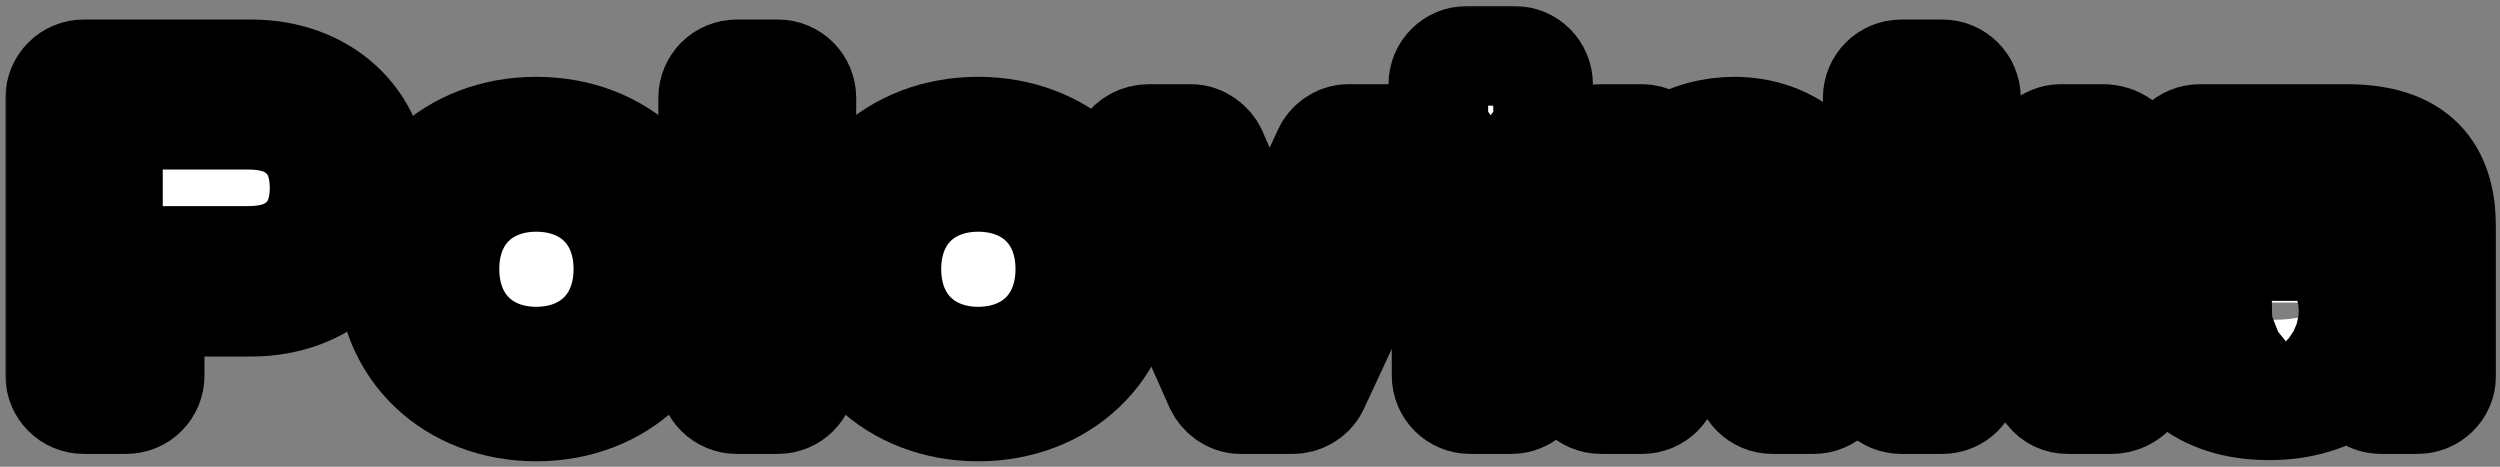 <?xml version="1.0" encoding="UTF-8"?>
<svg xmlns="http://www.w3.org/2000/svg" width="391" height="73" viewBox="0 0 391 73" fill="none">
  <rect x="0" y="0" width="391" height="73" fill="#808080" stroke="none"/>
  <mask id="path-1-outside-1_16_2751" maskUnits="userSpaceOnUse" x="0.64" y="0.736" width="390" height="72" fill="black">
    <rect fill="white" x="0.64" y="0.736" width="390" height="72"></rect>
    <path d="M13.12 63.2C10.624 63.2 8.64 61.216 8.64 58.72V15.328C8.64 12.832 10.624 10.848 13.12 10.848H39.296C50.816 10.848 59.264 18.528 59.264 29.408C59.264 40.288 50.816 47.968 39.296 47.968H24.192V58.72C24.192 61.216 22.208 63.2 19.712 63.2H13.12ZM15.104 56.672H17.664V47.968C17.664 44.32 20.608 41.44 24.192 41.44H39.296C43.264 41.44 46.784 40.224 49.152 37.984C51.52 35.808 52.736 32.864 52.736 29.408C52.736 25.888 51.52 22.944 49.152 20.768C46.784 18.528 43.264 17.312 39.296 17.312H15.104V56.672ZM17.664 33.568V25.248C17.664 21.6 20.608 18.72 24.192 18.72H38.528C40.96 18.72 44.096 18.976 46.656 21.152C48.896 23.008 49.984 25.824 49.984 29.408C49.984 32.928 48.896 35.744 46.656 37.6C44.096 39.776 40.96 40.032 38.528 40.032H24.192C20.608 40.032 17.664 37.152 17.664 33.568Z"></path>
    <path d="M83.865 64.352C70.489 64.352 60.505 54.944 60.505 42.08C60.505 29.088 70.553 19.808 83.865 19.808C97.177 19.808 107.225 29.088 107.225 42.08C107.225 54.944 97.241 64.352 83.865 64.352ZM67.033 42.08C67.033 51.616 74.329 57.888 83.865 57.888C93.465 57.888 100.761 51.488 100.761 42.08C100.761 32.608 93.401 26.336 83.865 26.336C74.329 26.336 67.033 32.544 67.033 42.08ZM70.297 42.08C70.297 33.632 76.057 28.448 83.865 28.448C91.737 28.448 97.497 33.632 97.497 42.08C97.497 50.528 91.737 55.776 83.865 55.776C76.057 55.776 70.297 50.528 70.297 42.08Z"></path>
    <path d="M115.238 63.2C112.742 63.2 110.758 61.216 110.758 58.72V15.328C110.758 12.832 112.742 10.848 115.238 10.848H121.638C124.134 10.848 126.118 12.832 126.118 15.328V58.72C126.118 61.216 124.134 63.2 121.638 63.2H115.238ZM117.222 56.672H119.59V17.312H117.222V56.672Z"></path>
    <path d="M152.983 64.352C139.607 64.352 129.623 54.944 129.623 42.08C129.623 29.088 139.671 19.808 152.983 19.808C166.295 19.808 176.343 29.088 176.343 42.08C176.343 54.944 166.359 64.352 152.983 64.352ZM136.151 42.08C136.151 51.616 143.447 57.888 152.983 57.888C162.583 57.888 169.879 51.488 169.879 42.08C169.879 32.608 162.519 26.336 152.983 26.336C143.447 26.336 136.151 32.544 136.151 42.08ZM139.415 42.08C139.415 33.632 145.175 28.448 152.983 28.448C160.855 28.448 166.615 33.632 166.615 42.08C166.615 50.528 160.855 55.776 152.983 55.776C145.175 55.776 139.415 50.528 139.415 42.08Z"></path>
    <path d="M194.032 63.2C192.112 63.2 190.64 61.856 190.064 60.64L175.344 27.552C174 24.352 176.24 20.96 179.696 20.96H186.224C188.144 20.96 189.68 22.304 190.256 23.52L198.384 42.208L206.96 23.52C207.536 22.24 209.008 20.96 210.928 20.96H217.264C220.784 20.96 223.024 24.352 221.616 27.68L206.192 60.768C205.36 62.432 203.632 63.2 202.224 63.2H194.032ZM193.584 48.672L196.464 55.136H199.984L202.864 48.928C201.584 49.76 200.048 50.272 198.384 50.272H198.32C196.592 50.272 194.928 49.632 193.584 48.672Z"></path>
    <path d="M229.945 63.2C227.449 63.2 225.465 61.216 225.465 58.72V25.44C225.465 24.224 225.913 23.136 226.681 22.368C225.657 21.536 224.953 20.256 224.953 18.784V13.216C224.953 10.72 226.937 8.736 229.433 8.736H236.857C239.353 8.736 241.337 10.72 241.337 13.216V18.784C241.337 20.256 240.633 21.536 239.609 22.368C240.377 23.136 240.825 24.224 240.825 25.44V58.72C240.825 61.216 238.841 63.2 236.345 63.2H229.945ZM231.929 56.736H234.297V26.4H231.929V56.736Z"></path>
    <path d="M250.41 63.2C247.914 63.2 245.93 61.216 245.93 58.72V25.44C245.93 22.944 247.914 20.96 250.41 20.96H256.746C258.346 20.96 259.754 21.792 260.522 23.072C263.786 20.64 268.074 19.808 271.21 19.808C280.49 19.808 288.106 26.016 288.106 36.64V58.72C288.106 61.216 286.122 63.2 283.626 63.2H277.226C274.73 63.2 272.746 61.216 272.746 58.72V40.544C272.746 36.384 271.146 34.208 267.562 34.208C263.722 34.208 261.29 36.256 261.29 41.632V58.72C261.29 61.216 259.306 63.2 256.81 63.2H250.41ZM252.394 56.672H254.762V41.632C254.762 37.28 255.978 33.824 258.282 31.392H258.346C259.178 30.496 258.858 29.024 257.77 28.576C256.874 28.256 256.042 27.808 255.722 27.424H252.394V56.672ZM267.69 26.72C267.114 26.912 267.242 27.68 267.818 27.68H267.882C272.682 27.68 275.37 29.792 276.778 31.584C278.954 34.4 279.21 37.792 279.21 40.16V56.672H281.578V36.64C281.578 33.376 280.554 30.752 278.634 28.96C276.842 27.232 274.154 26.272 271.21 26.272C270.186 26.272 268.97 26.4 267.69 26.72Z"></path>
    <path d="M297.375 63.2C294.879 63.2 292.895 61.216 292.895 58.72V15.328C292.895 12.832 294.879 10.848 297.375 10.848H303.775C306.271 10.848 308.255 12.832 308.255 15.328V31.456L319.583 21.92C320.159 21.472 321.183 20.96 322.271 20.96H328.863C333.791 20.96 335.967 26.848 332.255 30.048L321.247 39.392L333.983 55.136C336.671 58.464 334.431 63.2 330.143 63.2H323.359C322.079 63.2 320.799 62.624 320.031 61.6L309.663 49.12L308.255 50.272V58.72C308.255 61.216 306.271 63.2 303.775 63.2H297.375ZM299.807 56.288H301.407V50.272C301.407 48.16 302.303 46.24 303.903 44.896L305.311 43.744C306.591 42.72 308.127 42.208 309.663 42.208C311.647 42.208 313.631 43.04 314.975 44.704L324.639 56.288H326.047L315.935 43.68C314.527 42.016 314.079 39.904 314.527 37.92C314.719 36.896 313.631 36.128 312.735 36.704C311.455 37.792 309.855 38.304 308.255 38.304C304.607 38.304 301.407 35.424 301.407 31.264V17.696H299.807V56.288Z"></path>
    <path d="M354.676 64.16C344.436 64.16 336.82 58.4 336.82 48.608C336.82 42.336 339.892 37.28 345.588 34.976H344.116C341.556 34.976 339.572 32.992 339.572 30.496V25.44C339.572 22.944 341.556 20.96 344.116 20.96H367.028C379.572 20.96 382.58 27.936 382.58 35.616V58.784C382.58 61.28 380.532 63.2 378.1 63.2H372.468C370.42 63.2 368.756 61.984 368.18 60.128C364.596 62.816 359.924 64.16 355.188 64.16H354.676ZM351.732 48.608C351.732 49.632 352.82 50.016 355.636 50.016C362.228 50.016 365.556 47.328 360.692 47.328H354.868C352.82 47.328 351.732 47.584 351.732 48.608ZM353.268 31.392C353.972 32.928 354.164 34.848 353.78 36.64C353.46 38.048 353.46 39.264 355.764 39.264H360.692C362.292 39.264 363.7 39.456 364.916 39.84C368.692 40.992 371.06 44.256 371.06 48.032C371.06 48.672 370.996 49.76 370.612 50.912C370.356 51.68 370.676 52.32 371.316 52.64L371.7 52.832C373.108 53.536 374.452 53.024 374.452 51.488V35.616C374.452 33.312 374.068 31.52 373.364 30.752C372.468 29.728 370.164 29.152 367.028 29.152H354.42C353.076 29.152 352.756 30.112 353.268 31.392Z"></path>
  </mask>
  <path d="M13.12 63.2C10.624 63.2 8.64 61.216 8.64 58.72V15.328C8.64 12.832 10.624 10.848 13.12 10.848H39.296C50.816 10.848 59.264 18.528 59.264 29.408C59.264 40.288 50.816 47.968 39.296 47.968H24.192V58.72C24.192 61.216 22.208 63.2 19.712 63.2H13.12ZM15.104 56.672H17.664V47.968C17.664 44.32 20.608 41.44 24.192 41.44H39.296C43.264 41.44 46.784 40.224 49.152 37.984C51.52 35.808 52.736 32.864 52.736 29.408C52.736 25.888 51.52 22.944 49.152 20.768C46.784 18.528 43.264 17.312 39.296 17.312H15.104V56.672ZM17.664 33.568V25.248C17.664 21.6 20.608 18.72 24.192 18.72H38.528C40.96 18.72 44.096 18.976 46.656 21.152C48.896 23.008 49.984 25.824 49.984 29.408C49.984 32.928 48.896 35.744 46.656 37.6C44.096 39.776 40.96 40.032 38.528 40.032H24.192C20.608 40.032 17.664 37.152 17.664 33.568Z" fill="white"></path>
  <path d="M83.865 64.352C70.489 64.352 60.505 54.944 60.505 42.08C60.505 29.088 70.553 19.808 83.865 19.808C97.177 19.808 107.225 29.088 107.225 42.08C107.225 54.944 97.241 64.352 83.865 64.352ZM67.033 42.08C67.033 51.616 74.329 57.888 83.865 57.888C93.465 57.888 100.761 51.488 100.761 42.08C100.761 32.608 93.401 26.336 83.865 26.336C74.329 26.336 67.033 32.544 67.033 42.08ZM70.297 42.08C70.297 33.632 76.057 28.448 83.865 28.448C91.737 28.448 97.497 33.632 97.497 42.08C97.497 50.528 91.737 55.776 83.865 55.776C76.057 55.776 70.297 50.528 70.297 42.08Z" fill="white"></path>
  <path d="M115.238 63.2C112.742 63.2 110.758 61.216 110.758 58.72V15.328C110.758 12.832 112.742 10.848 115.238 10.848H121.638C124.134 10.848 126.118 12.832 126.118 15.328V58.72C126.118 61.216 124.134 63.2 121.638 63.2H115.238ZM117.222 56.672H119.59V17.312H117.222V56.672Z" fill="white"></path>
  <path d="M152.983 64.352C139.607 64.352 129.623 54.944 129.623 42.08C129.623 29.088 139.671 19.808 152.983 19.808C166.295 19.808 176.343 29.088 176.343 42.08C176.343 54.944 166.359 64.352 152.983 64.352ZM136.151 42.08C136.151 51.616 143.447 57.888 152.983 57.888C162.583 57.888 169.879 51.488 169.879 42.08C169.879 32.608 162.519 26.336 152.983 26.336C143.447 26.336 136.151 32.544 136.151 42.08ZM139.415 42.08C139.415 33.632 145.175 28.448 152.983 28.448C160.855 28.448 166.615 33.632 166.615 42.08C166.615 50.528 160.855 55.776 152.983 55.776C145.175 55.776 139.415 50.528 139.415 42.08Z" fill="white"></path>
  <path d="M194.032 63.2C192.112 63.2 190.64 61.856 190.064 60.64L175.344 27.552C174 24.352 176.24 20.96 179.696 20.96H186.224C188.144 20.96 189.68 22.304 190.256 23.52L198.384 42.208L206.96 23.52C207.536 22.24 209.008 20.96 210.928 20.96H217.264C220.784 20.96 223.024 24.352 221.616 27.68L206.192 60.768C205.36 62.432 203.632 63.2 202.224 63.2H194.032ZM193.584 48.672L196.464 55.136H199.984L202.864 48.928C201.584 49.76 200.048 50.272 198.384 50.272H198.32C196.592 50.272 194.928 49.632 193.584 48.672Z" fill="white"></path>
  <path d="M229.945 63.2C227.449 63.2 225.465 61.216 225.465 58.72V25.44C225.465 24.224 225.913 23.136 226.681 22.368C225.657 21.536 224.953 20.256 224.953 18.784V13.216C224.953 10.72 226.937 8.736 229.433 8.736H236.857C239.353 8.736 241.337 10.72 241.337 13.216V18.784C241.337 20.256 240.633 21.536 239.609 22.368C240.377 23.136 240.825 24.224 240.825 25.44V58.72C240.825 61.216 238.841 63.2 236.345 63.2H229.945ZM231.929 56.736H234.297V26.4H231.929V56.736Z" fill="white"></path>
  <path d="M250.41 63.2C247.914 63.2 245.93 61.216 245.93 58.72V25.44C245.93 22.944 247.914 20.96 250.41 20.96H256.746C258.346 20.96 259.754 21.792 260.522 23.072C263.786 20.64 268.074 19.808 271.21 19.808C280.49 19.808 288.106 26.016 288.106 36.64V58.72C288.106 61.216 286.122 63.2 283.626 63.2H277.226C274.73 63.2 272.746 61.216 272.746 58.72V40.544C272.746 36.384 271.146 34.208 267.562 34.208C263.722 34.208 261.29 36.256 261.29 41.632V58.72C261.29 61.216 259.306 63.2 256.81 63.2H250.41ZM252.394 56.672H254.762V41.632C254.762 37.28 255.978 33.824 258.282 31.392H258.346C259.178 30.496 258.858 29.024 257.77 28.576C256.874 28.256 256.042 27.808 255.722 27.424H252.394V56.672ZM267.69 26.72C267.114 26.912 267.242 27.68 267.818 27.68H267.882C272.682 27.68 275.37 29.792 276.778 31.584C278.954 34.4 279.21 37.792 279.21 40.16V56.672H281.578V36.64C281.578 33.376 280.554 30.752 278.634 28.96C276.842 27.232 274.154 26.272 271.21 26.272C270.186 26.272 268.97 26.4 267.69 26.72Z" fill="white"></path>
  <path d="M297.375 63.2C294.879 63.2 292.895 61.216 292.895 58.72V15.328C292.895 12.832 294.879 10.848 297.375 10.848H303.775C306.271 10.848 308.255 12.832 308.255 15.328V31.456L319.583 21.92C320.159 21.472 321.183 20.96 322.271 20.96H328.863C333.791 20.96 335.967 26.848 332.255 30.048L321.247 39.392L333.983 55.136C336.671 58.464 334.431 63.2 330.143 63.2H323.359C322.079 63.2 320.799 62.624 320.031 61.6L309.663 49.12L308.255 50.272V58.72C308.255 61.216 306.271 63.2 303.775 63.2H297.375ZM299.807 56.288H301.407V50.272C301.407 48.16 302.303 46.24 303.903 44.896L305.311 43.744C306.591 42.72 308.127 42.208 309.663 42.208C311.647 42.208 313.631 43.04 314.975 44.704L324.639 56.288H326.047L315.935 43.68C314.527 42.016 314.079 39.904 314.527 37.92C314.719 36.896 313.631 36.128 312.735 36.704C311.455 37.792 309.855 38.304 308.255 38.304C304.607 38.304 301.407 35.424 301.407 31.264V17.696H299.807V56.288Z" fill="white"></path>
  <path d="M354.676 64.16C344.436 64.16 336.82 58.4 336.82 48.608C336.82 42.336 339.892 37.28 345.588 34.976H344.116C341.556 34.976 339.572 32.992 339.572 30.496V25.44C339.572 22.944 341.556 20.96 344.116 20.96H367.028C379.572 20.96 382.58 27.936 382.58 35.616V58.784C382.58 61.28 380.532 63.2 378.1 63.2H372.468C370.42 63.2 368.756 61.984 368.18 60.128C364.596 62.816 359.924 64.16 355.188 64.16H354.676ZM351.732 48.608C351.732 49.632 352.82 50.016 355.636 50.016C362.228 50.016 365.556 47.328 360.692 47.328H354.868C352.82 47.328 351.732 47.584 351.732 48.608ZM353.268 31.392C353.972 32.928 354.164 34.848 353.78 36.64C353.46 38.048 353.46 39.264 355.764 39.264H360.692C362.292 39.264 363.7 39.456 364.916 39.84C368.692 40.992 371.06 44.256 371.06 48.032C371.06 48.672 370.996 49.76 370.612 50.912C370.356 51.68 370.676 52.32 371.316 52.64L371.7 52.832C373.108 53.536 374.452 53.024 374.452 51.488V35.616C374.452 33.312 374.068 31.52 373.364 30.752C372.468 29.728 370.164 29.152 367.028 29.152H354.42C353.076 29.152 352.756 30.112 353.268 31.392Z" fill="white"></path>
  <path d="M13.12 63.2C10.624 63.2 8.64 61.216 8.64 58.72V15.328C8.64 12.832 10.624 10.848 13.12 10.848H39.296C50.816 10.848 59.264 18.528 59.264 29.408C59.264 40.288 50.816 47.968 39.296 47.968H24.192V58.72C24.192 61.216 22.208 63.2 19.712 63.2H13.12ZM15.104 56.672H17.664V47.968C17.664 44.32 20.608 41.44 24.192 41.44H39.296C43.264 41.44 46.784 40.224 49.152 37.984C51.52 35.808 52.736 32.864 52.736 29.408C52.736 25.888 51.52 22.944 49.152 20.768C46.784 18.528 43.264 17.312 39.296 17.312H15.104V56.672ZM17.664 33.568V25.248C17.664 21.6 20.608 18.72 24.192 18.72H38.528C40.96 18.72 44.096 18.976 46.656 21.152C48.896 23.008 49.984 25.824 49.984 29.408C49.984 32.928 48.896 35.744 46.656 37.6C44.096 39.776 40.96 40.032 38.528 40.032H24.192C20.608 40.032 17.664 37.152 17.664 33.568Z" stroke="black" stroke-width="15.585" stroke-linejoin="round" mask="url(#path-1-outside-1_16_2751)"></path>
  <path d="M83.865 64.352C70.489 64.352 60.505 54.944 60.505 42.08C60.505 29.088 70.553 19.808 83.865 19.808C97.177 19.808 107.225 29.088 107.225 42.08C107.225 54.944 97.241 64.352 83.865 64.352ZM67.033 42.08C67.033 51.616 74.329 57.888 83.865 57.888C93.465 57.888 100.761 51.488 100.761 42.08C100.761 32.608 93.401 26.336 83.865 26.336C74.329 26.336 67.033 32.544 67.033 42.08ZM70.297 42.08C70.297 33.632 76.057 28.448 83.865 28.448C91.737 28.448 97.497 33.632 97.497 42.08C97.497 50.528 91.737 55.776 83.865 55.776C76.057 55.776 70.297 50.528 70.297 42.08Z" stroke="black" stroke-width="15.585" stroke-linejoin="round" mask="url(#path-1-outside-1_16_2751)"></path>
  <path d="M115.238 63.2C112.742 63.2 110.758 61.216 110.758 58.72V15.328C110.758 12.832 112.742 10.848 115.238 10.848H121.638C124.134 10.848 126.118 12.832 126.118 15.328V58.72C126.118 61.216 124.134 63.2 121.638 63.2H115.238ZM117.222 56.672H119.59V17.312H117.222V56.672Z" stroke="black" stroke-width="15.585" stroke-linejoin="round" mask="url(#path-1-outside-1_16_2751)"></path>
  <path d="M152.983 64.352C139.607 64.352 129.623 54.944 129.623 42.08C129.623 29.088 139.671 19.808 152.983 19.808C166.295 19.808 176.343 29.088 176.343 42.08C176.343 54.944 166.359 64.352 152.983 64.352ZM136.151 42.08C136.151 51.616 143.447 57.888 152.983 57.888C162.583 57.888 169.879 51.488 169.879 42.08C169.879 32.608 162.519 26.336 152.983 26.336C143.447 26.336 136.151 32.544 136.151 42.08ZM139.415 42.08C139.415 33.632 145.175 28.448 152.983 28.448C160.855 28.448 166.615 33.632 166.615 42.08C166.615 50.528 160.855 55.776 152.983 55.776C145.175 55.776 139.415 50.528 139.415 42.08Z" stroke="black" stroke-width="15.585" stroke-linejoin="round" mask="url(#path-1-outside-1_16_2751)"></path>
  <path d="M194.032 63.2C192.112 63.2 190.64 61.856 190.064 60.64L175.344 27.552C174 24.352 176.24 20.96 179.696 20.96H186.224C188.144 20.96 189.68 22.304 190.256 23.52L198.384 42.208L206.96 23.52C207.536 22.24 209.008 20.96 210.928 20.96H217.264C220.784 20.96 223.024 24.352 221.616 27.68L206.192 60.768C205.36 62.432 203.632 63.2 202.224 63.2H194.032ZM193.584 48.672L196.464 55.136H199.984L202.864 48.928C201.584 49.76 200.048 50.272 198.384 50.272H198.32C196.592 50.272 194.928 49.632 193.584 48.672Z" stroke="black" stroke-width="15.585" stroke-linejoin="round" mask="url(#path-1-outside-1_16_2751)"></path>
  <path d="M229.945 63.2C227.449 63.2 225.465 61.216 225.465 58.72V25.44C225.465 24.224 225.913 23.136 226.681 22.368C225.657 21.536 224.953 20.256 224.953 18.784V13.216C224.953 10.72 226.937 8.736 229.433 8.736H236.857C239.353 8.736 241.337 10.72 241.337 13.216V18.784C241.337 20.256 240.633 21.536 239.609 22.368C240.377 23.136 240.825 24.224 240.825 25.44V58.72C240.825 61.216 238.841 63.2 236.345 63.2H229.945ZM231.929 56.736H234.297V26.4H231.929V56.736Z" stroke="black" stroke-width="15.585" stroke-linejoin="round" mask="url(#path-1-outside-1_16_2751)"></path>
  <path d="M250.41 63.2C247.914 63.2 245.93 61.216 245.93 58.72V25.44C245.93 22.944 247.914 20.96 250.41 20.96H256.746C258.346 20.96 259.754 21.792 260.522 23.072C263.786 20.64 268.074 19.808 271.21 19.808C280.49 19.808 288.106 26.016 288.106 36.64V58.72C288.106 61.216 286.122 63.2 283.626 63.2H277.226C274.73 63.2 272.746 61.216 272.746 58.72V40.544C272.746 36.384 271.146 34.208 267.562 34.208C263.722 34.208 261.29 36.256 261.29 41.632V58.72C261.29 61.216 259.306 63.2 256.81 63.2H250.41ZM252.394 56.672H254.762V41.632C254.762 37.28 255.978 33.824 258.282 31.392H258.346C259.178 30.496 258.858 29.024 257.77 28.576C256.874 28.256 256.042 27.808 255.722 27.424H252.394V56.672ZM267.69 26.72C267.114 26.912 267.242 27.68 267.818 27.68H267.882C272.682 27.68 275.37 29.792 276.778 31.584C278.954 34.4 279.21 37.792 279.21 40.16V56.672H281.578V36.64C281.578 33.376 280.554 30.752 278.634 28.96C276.842 27.232 274.154 26.272 271.21 26.272C270.186 26.272 268.97 26.4 267.69 26.72Z" stroke="black" stroke-width="15.585" stroke-linejoin="round" mask="url(#path-1-outside-1_16_2751)"></path>
  <path d="M297.375 63.2C294.879 63.2 292.895 61.216 292.895 58.72V15.328C292.895 12.832 294.879 10.848 297.375 10.848H303.775C306.271 10.848 308.255 12.832 308.255 15.328V31.456L319.583 21.92C320.159 21.472 321.183 20.96 322.271 20.96H328.863C333.791 20.96 335.967 26.848 332.255 30.048L321.247 39.392L333.983 55.136C336.671 58.464 334.431 63.2 330.143 63.2H323.359C322.079 63.2 320.799 62.624 320.031 61.6L309.663 49.12L308.255 50.272V58.72C308.255 61.216 306.271 63.2 303.775 63.2H297.375ZM299.807 56.288H301.407V50.272C301.407 48.16 302.303 46.24 303.903 44.896L305.311 43.744C306.591 42.72 308.127 42.208 309.663 42.208C311.647 42.208 313.631 43.04 314.975 44.704L324.639 56.288H326.047L315.935 43.68C314.527 42.016 314.079 39.904 314.527 37.92C314.719 36.896 313.631 36.128 312.735 36.704C311.455 37.792 309.855 38.304 308.255 38.304C304.607 38.304 301.407 35.424 301.407 31.264V17.696H299.807V56.288Z" stroke="black" stroke-width="15.585" stroke-linejoin="round" mask="url(#path-1-outside-1_16_2751)"></path>
  <path d="M354.676 64.16C344.436 64.16 336.82 58.4 336.82 48.608C336.82 42.336 339.892 37.28 345.588 34.976H344.116C341.556 34.976 339.572 32.992 339.572 30.496V25.44C339.572 22.944 341.556 20.96 344.116 20.96H367.028C379.572 20.96 382.58 27.936 382.58 35.616V58.784C382.58 61.28 380.532 63.2 378.1 63.2H372.468C370.42 63.2 368.756 61.984 368.18 60.128C364.596 62.816 359.924 64.16 355.188 64.16H354.676ZM351.732 48.608C351.732 49.632 352.82 50.016 355.636 50.016C362.228 50.016 365.556 47.328 360.692 47.328H354.868C352.82 47.328 351.732 47.584 351.732 48.608ZM353.268 31.392C353.972 32.928 354.164 34.848 353.78 36.64C353.46 38.048 353.46 39.264 355.764 39.264H360.692C362.292 39.264 363.7 39.456 364.916 39.84C368.692 40.992 371.06 44.256 371.06 48.032C371.06 48.672 370.996 49.76 370.612 50.912C370.356 51.68 370.676 52.32 371.316 52.64L371.7 52.832C373.108 53.536 374.452 53.024 374.452 51.488V35.616C374.452 33.312 374.068 31.52 373.364 30.752C372.468 29.728 370.164 29.152 367.028 29.152H354.42C353.076 29.152 352.756 30.112 353.268 31.392Z" stroke="black" stroke-width="15.585" stroke-linejoin="round" mask="url(#path-1-outside-1_16_2751)"></path>
</svg>

